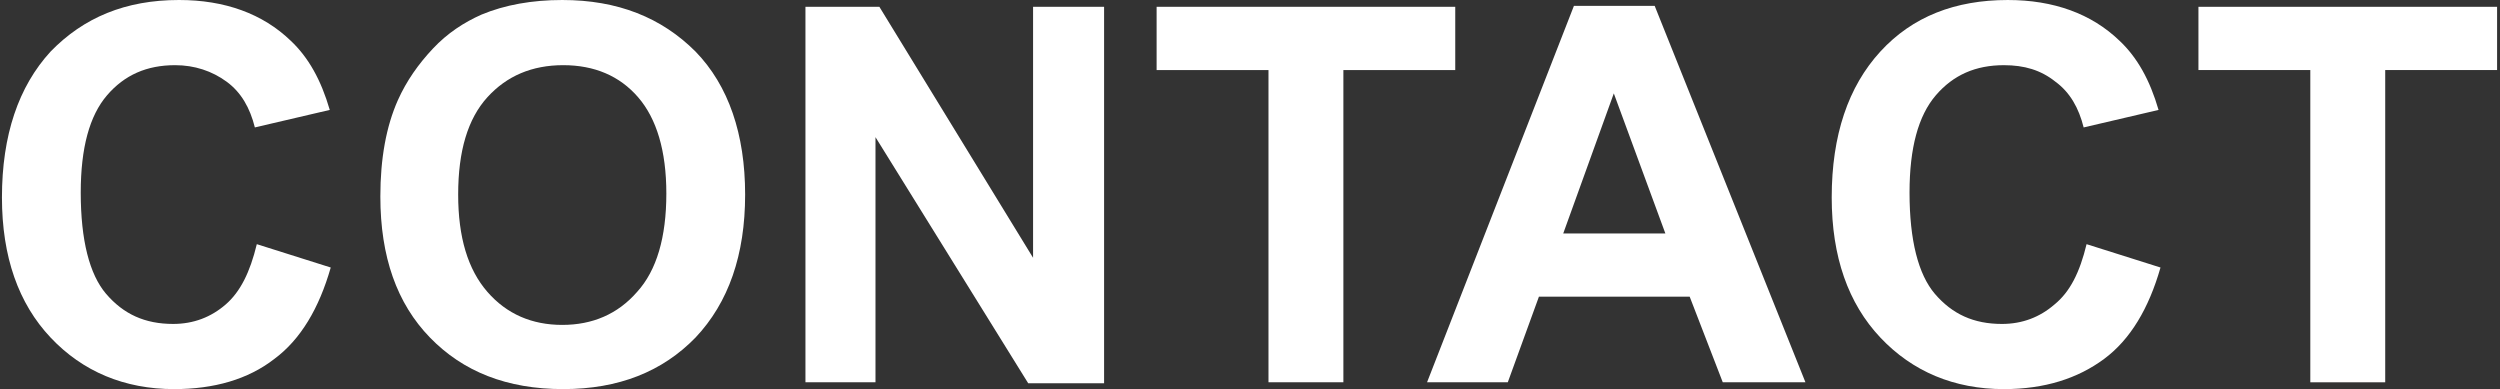 <?xml version="1.0" encoding="utf-8"?>
<!-- Generator: Adobe Illustrator 25.4.1, SVG Export Plug-In . SVG Version: 6.00 Build 0)  -->
<svg version="1.1" id="レイヤー_1" xmlns="http://www.w3.org/2000/svg" xmlns:xlink="http://www.w3.org/1999/xlink" x="0px"
	 y="0px" viewBox="0 0 257 40" style="enable-background:new 0 0 257 40;" xml:space="preserve">
<rect x="0" y="0" width="257" height="40" fill="#333333" stroke="none"/>
<style type="text/css">
	.st0{fill:#FFFFFF;}
</style>
<g>
	<path class="st0" d="M26.4,25.1l7.6,2.4c-1.2,4.2-3.1,7.4-5.8,9.4C25.5,39,22,40,17.9,40c-5.1,0-9.4-1.8-12.7-5.3
		c-3.3-3.5-5-8.3-5-14.4c0-6.4,1.7-11.4,5-15C8.6,1.8,12.9,0,18.4,0c4.7,0,8.6,1.4,11.5,4.2c1.8,1.7,3.1,4,4,7.1l-7.7,1.8
		c-0.5-2-1.4-3.6-2.9-4.7C21.8,7.3,20,6.7,18,6.7c-2.9,0-5.2,1-7,3.1s-2.7,5.4-2.7,10c0,4.9,0.9,8.4,2.6,10.4c1.8,2.1,4,3.1,6.9,3.1
		c2.1,0,3.9-0.7,5.4-2C24.7,30,25.7,28,26.4,25.1z"/>
	<path class="st0" d="M39.1,20.2c0-3.9,0.6-7.2,1.8-9.9c0.9-2,2.1-3.7,3.6-5.3c1.5-1.6,3.2-2.7,5-3.5c2.4-1,5.2-1.5,8.3-1.5
		C63.5,0,68,1.8,71.5,5.3c3.4,3.5,5.1,8.5,5.1,14.7c0,6.2-1.7,11.1-5.1,14.7c-3.4,3.5-7.9,5.3-13.6,5.3c-5.8,0-10.3-1.8-13.7-5.3
		C40.8,31.2,39.1,26.4,39.1,20.2z M47.1,20c0,4.4,1,7.7,3,10c2,2.3,4.6,3.4,7.7,3.4c3.1,0,5.7-1.1,7.7-3.4c2-2.2,3-5.6,3-10.1
		c0-4.4-1-7.7-2.9-9.9c-1.9-2.2-4.5-3.3-7.7-3.3c-3.2,0-5.8,1.1-7.8,3.3C48.1,12.2,47.1,15.5,47.1,20z"/>
	<path class="st0" d="M82.8,39.3V0.7h7.6l15.8,25.8V0.7h7.3v38.7h-7.8L90,14.1v25.2H82.8z"/>
	<path class="st0" d="M130.4,39.3V7.2h-11.5V0.7h30.7v6.5h-11.5v32.1H130.4z"/>
	<path class="st0" d="M185.6,39.3h-8.5l-3.4-8.8h-15.5l-3.2,8.8h-8.3l15.1-38.7h8.3L185.6,39.3z M171.2,24l-5.3-14.4L160.7,24H171.2
		z"/>
	<path class="st0" d="M214.5,25.1l7.6,2.4c-1.2,4.2-3.1,7.4-5.8,9.4c-2.7,2-6.1,3.1-10.3,3.1c-5.1,0-9.4-1.8-12.7-5.3
		c-3.3-3.5-5-8.3-5-14.4c0-6.4,1.7-11.4,5-15c3.3-3.6,7.7-5.3,13.1-5.3c4.7,0,8.6,1.4,11.5,4.2c1.8,1.7,3.1,4,4,7.1l-7.7,1.8
		c-0.5-2-1.4-3.6-2.9-4.7c-1.5-1.2-3.2-1.7-5.3-1.7c-2.9,0-5.2,1-7,3.1c-1.8,2.1-2.7,5.4-2.7,10c0,4.9,0.9,8.4,2.6,10.4
		c1.8,2.1,4,3.1,6.9,3.1c2.1,0,3.9-0.7,5.4-2C212.8,30,213.8,28,214.5,25.1z"/>
	<path class="st0" d="M237.5,39.3V7.2H226V0.7h30.7v6.5h-11.5v32.1H237.5z"/>
</g>
</svg>
